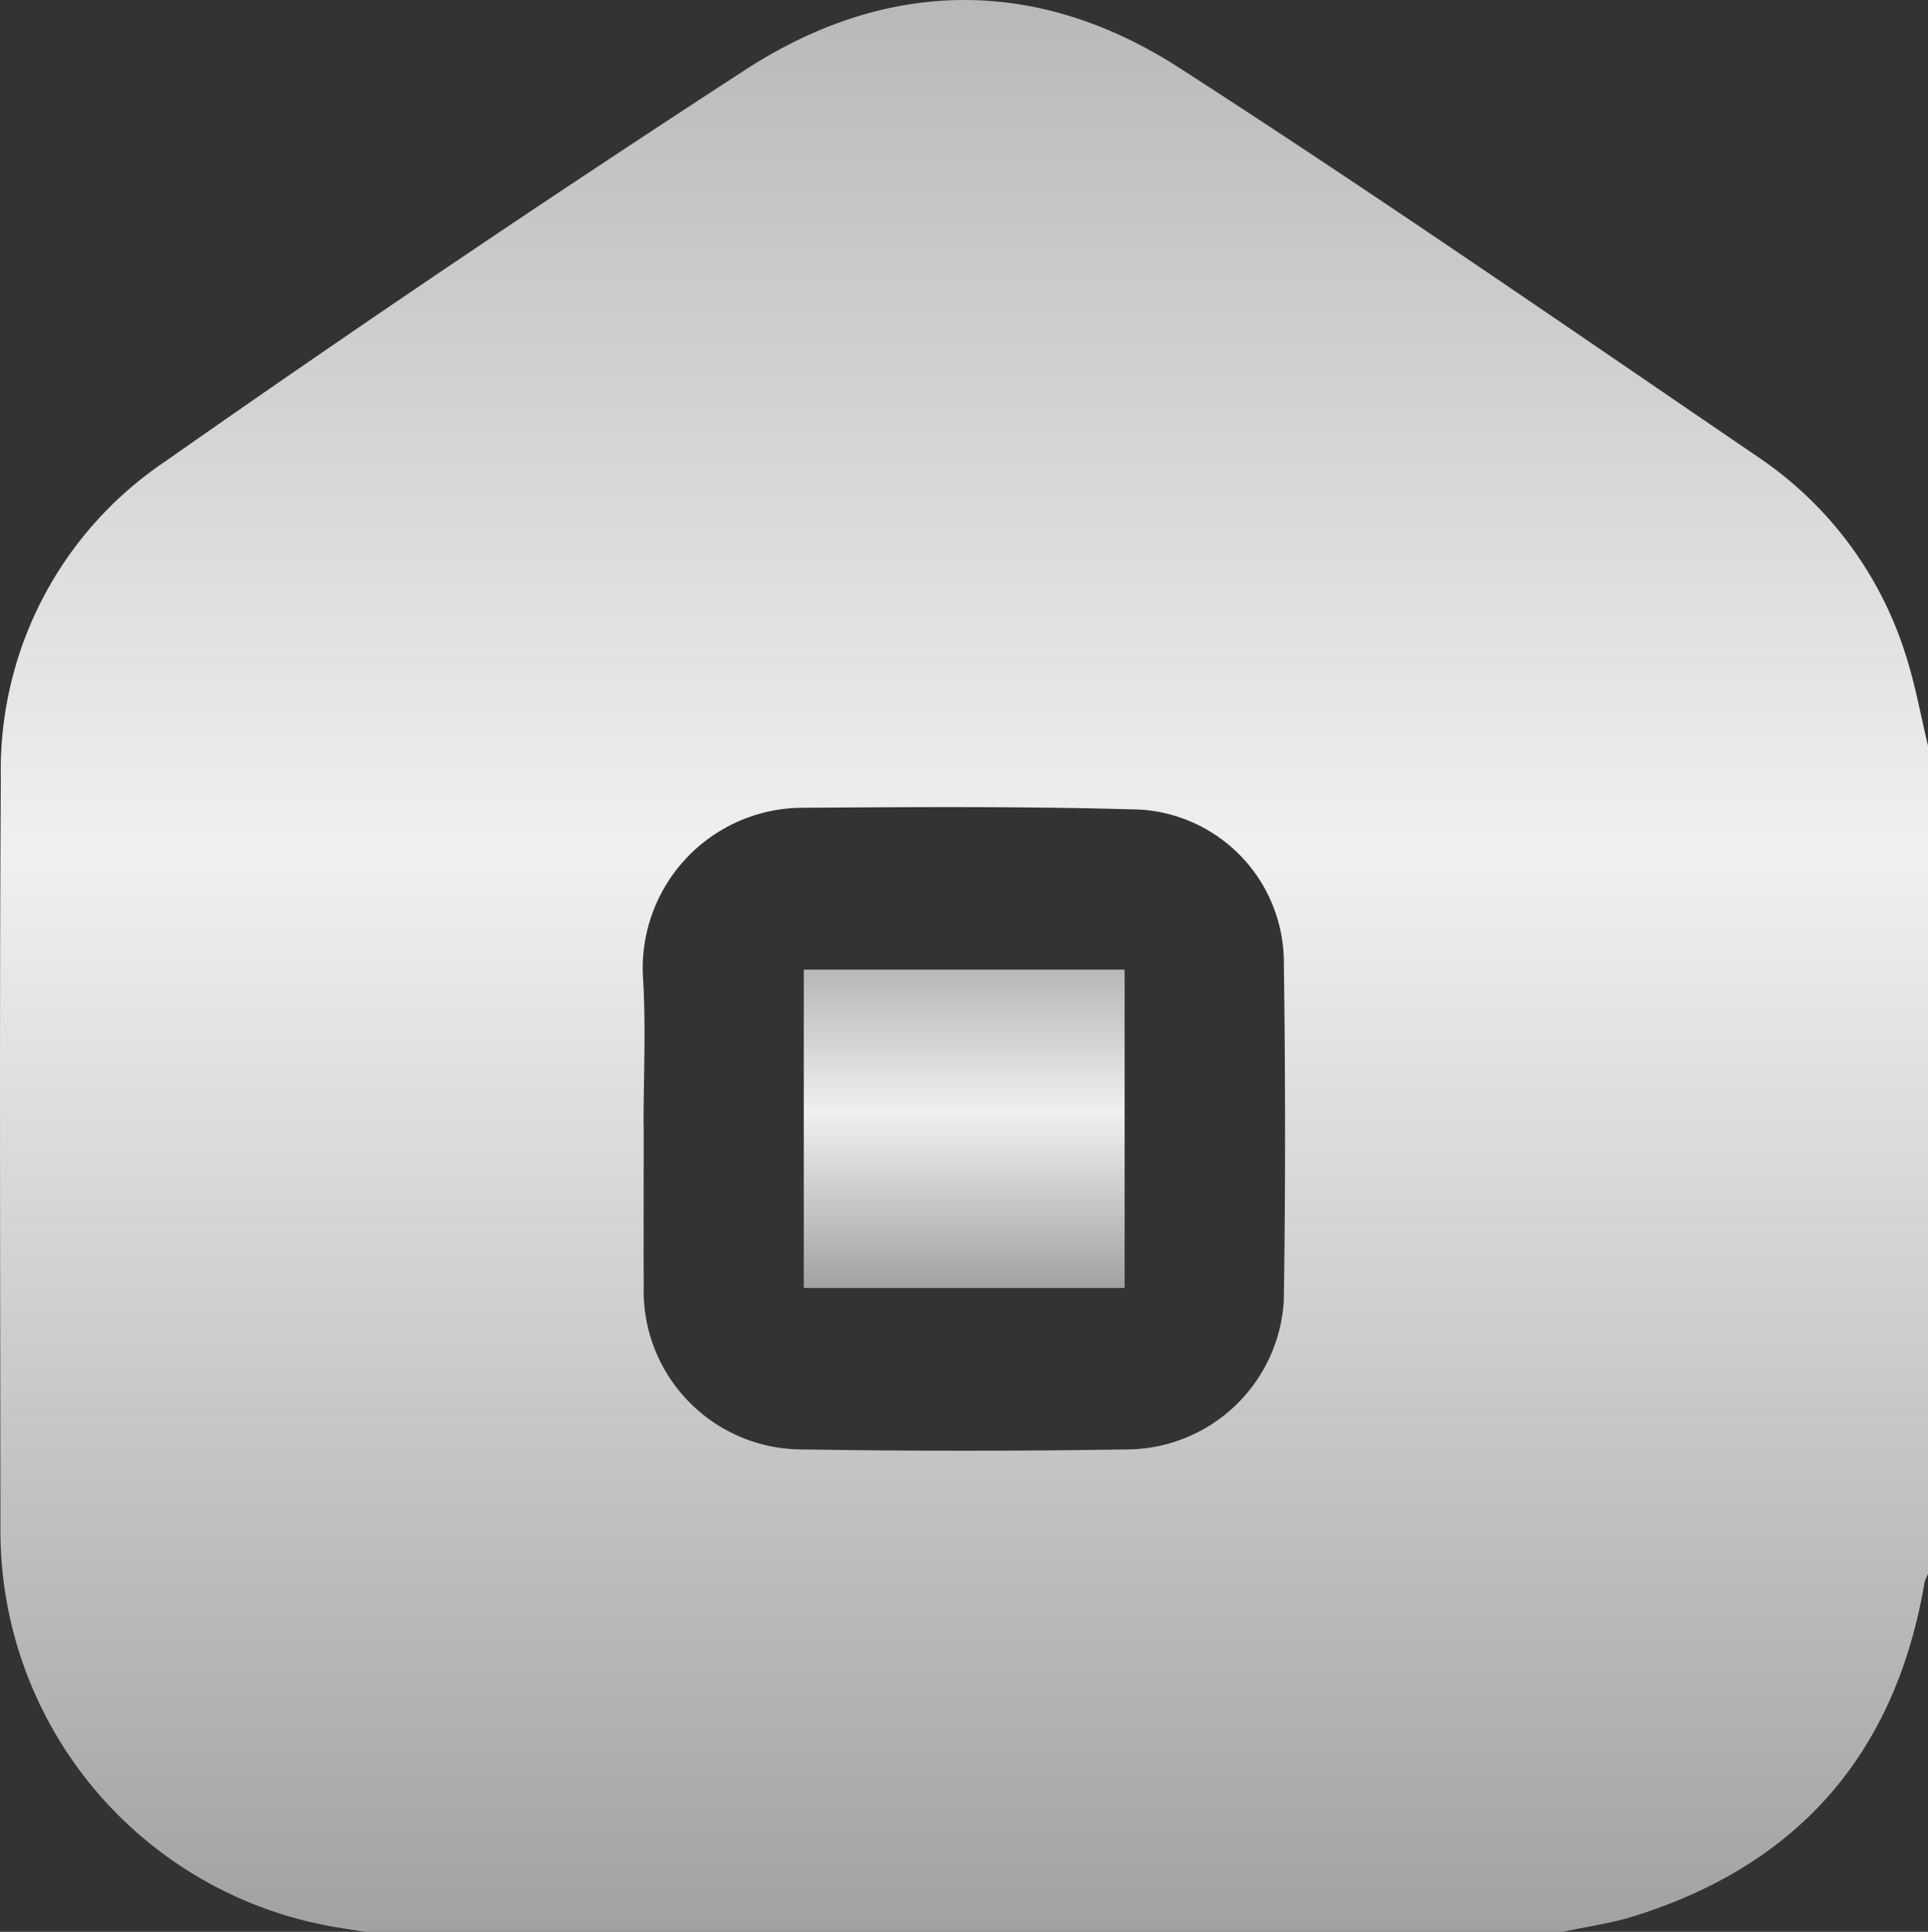 <svg id="组_3017" data-name="组 3017" xmlns="http://www.w3.org/2000/svg" xmlns:xlink="http://www.w3.org/1999/xlink" width="85.505" height="85.67" viewBox="0 0 85.505 85.67">
  <rect x="0" y="0" width="85.505" height="85.67" fill="#333333" stroke="none"/>
  <defs>
    <linearGradient id="linear-gradient" x1="0.5" x2="0.5" y2="1" gradientUnits="objectBoundingBox">
      <stop offset="0" stop-color="#b7b7b7"/>
      <stop offset="0.448" stop-color="#f0f0f0"/>
      <stop offset="1" stop-color="#a2a2a2"/>
    </linearGradient>
    <clipPath id="clip-path">
      <rect id="矩形_527" data-name="矩形 527" width="85.505" height="85.67" fill="url(#linear-gradient)"/>
    </clipPath>
  </defs>
  <g id="组_3016" data-name="组 3016" clip-path="url(#clip-path)">
    <path id="路径_1905" data-name="路径 1905" d="M69.309,85.67h-53.1c-.435-.069-.871-.133-1.305-.207A17.82,17.82,0,0,1,.019,67.858C.014,56.727-.03,45.6.037,34.465A16.471,16.471,0,0,1,7.273,20.5Q20,11.574,33.047,3.1C39.326-.976,45.985-1.056,52.288,3c8.666,5.583,17.148,11.454,25.67,17.259a16.543,16.543,0,0,1,6.536,8.715c.436,1.333.681,2.728,1.012,4.1V69.807a1.777,1.777,0,0,0-.155.373c-1.285,7.561-5.572,12.515-12.9,14.8-1.021.319-2.1.463-3.146.687M28.548,49.94c0,2.364-.011,4.728,0,7.091a7.035,7.035,0,0,0,7.038,7.246q7.173.113,14.349,0a7.006,7.006,0,0,0,7-6.6c.078-5.06.07-10.123,0-15.183a6.8,6.8,0,0,0-6.323-6.59c-5.028-.153-10.063-.115-15.095-.083a7.111,7.111,0,0,0-7,7.527c.134,2.189.024,4.392.024,6.589" transform="translate(0 0)" fill="url(#linear-gradient)"/>
    <rect id="矩形_526" data-name="矩形 526" width="14.229" height="14.116" transform="translate(35.647 42.999)" fill="url(#linear-gradient)"/>
  </g>
</svg>
